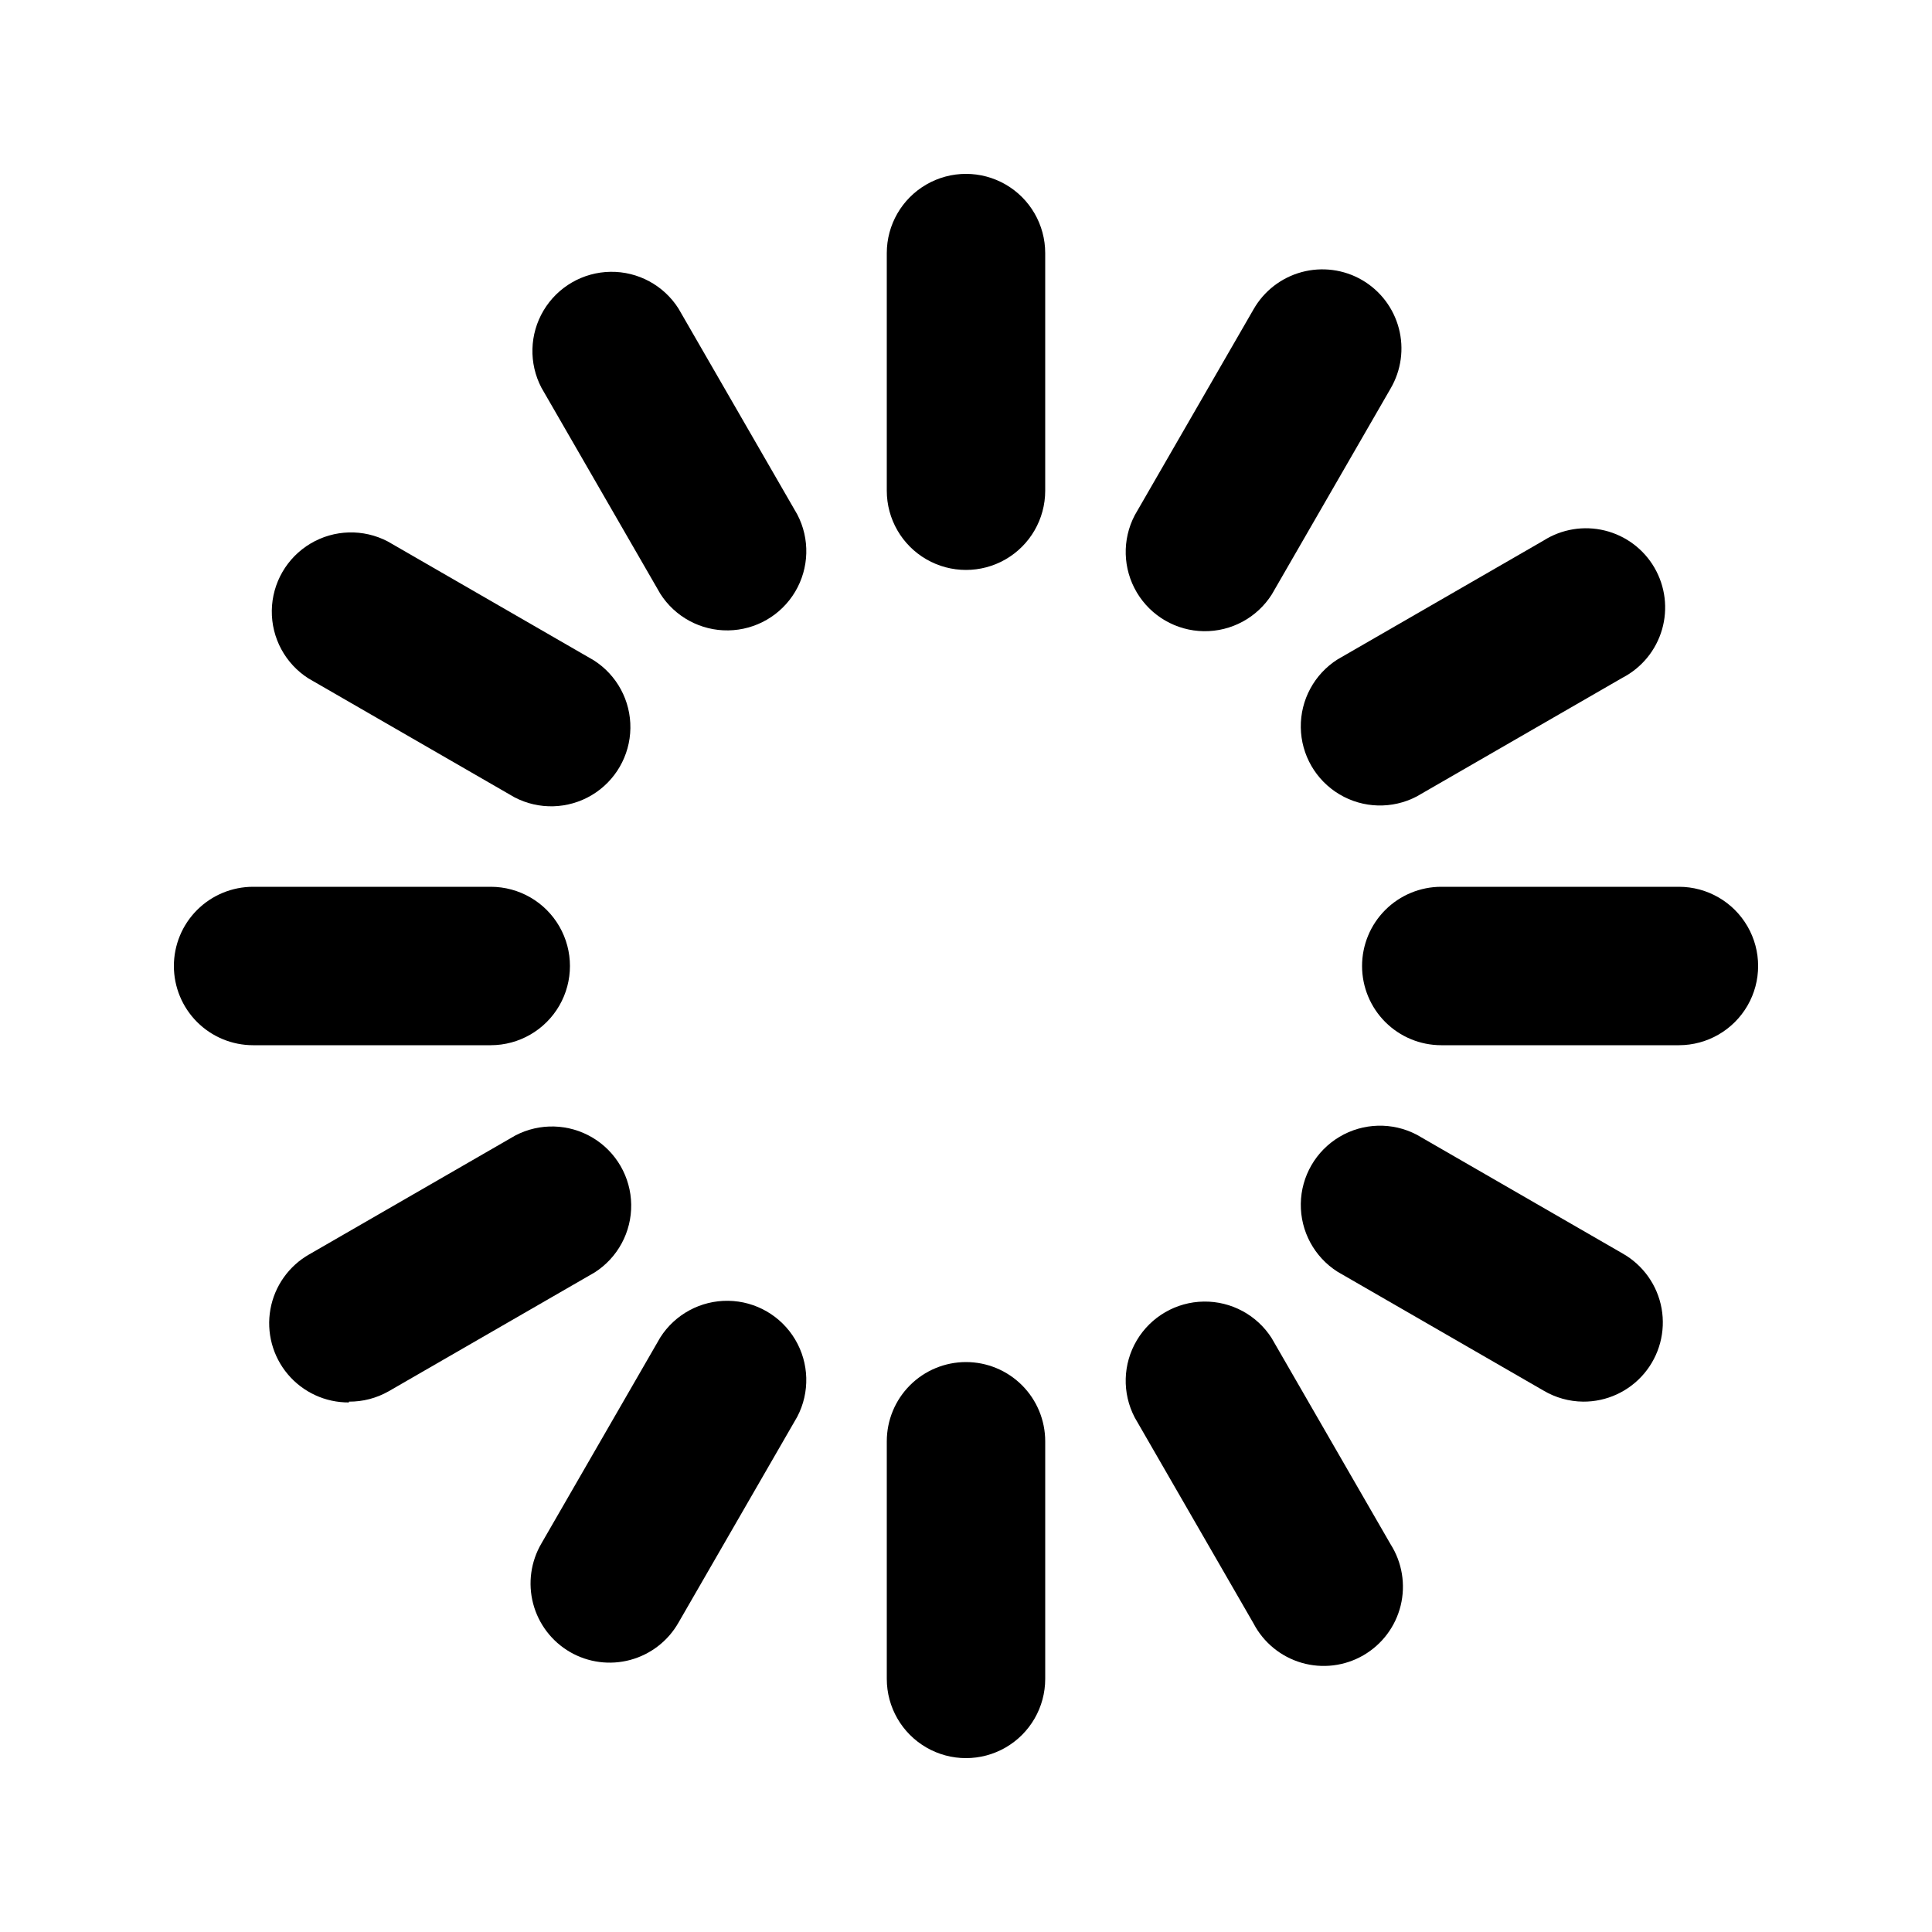 <?xml version="1.0" encoding="UTF-8"?>
<!-- Uploaded to: ICON Repo, www.svgrepo.com, Generator: ICON Repo Mixer Tools -->
<svg fill="#000000" width="800px" height="800px" version="1.1" viewBox="144 144 512 512" xmlns="http://www.w3.org/2000/svg">
 <g>
  <path d="m295.04 581.79c4.84 2.805 10.598 3.562 15.996 2.102 5.398-1.457 9.992-5.008 12.762-9.867l31.488-54.578v-0.004c3.379-6.457 3.164-14.207-0.566-20.469-3.727-6.266-10.441-10.145-17.727-10.25-7.289-0.105-14.113 3.578-18.023 9.73l-31.488 54.578c-2.82 4.812-3.609 10.551-2.191 15.949 1.418 5.394 4.926 10.004 9.75 12.809z"/>
  <path d="m504.96 218.21c-4.836-2.805-10.594-3.559-15.996-2.102-5.398 1.457-9.992 5.012-12.762 9.867l-31.488 54.578v0.004c-3.379 6.457-3.164 14.207 0.566 20.469 3.731 6.266 10.441 10.145 17.73 10.25 7.289 0.105 14.109-3.574 18.02-9.727l31.488-54.578v-0.004c2.82-4.812 3.609-10.551 2.191-15.945-1.418-5.398-4.926-10.008-9.75-12.812z"/>
  <path d="m236.47 515.45c3.68 0.027 7.297-0.914 10.496-2.727l54.578-31.488h0.004c6.152-3.91 9.832-10.734 9.727-18.023-0.105-7.285-3.984-14-10.25-17.73-6.262-3.727-14.012-3.941-20.469-0.562l-54.578 31.488h-0.004c-5.43 3.078-9.207 8.41-10.312 14.555-1.102 6.144 0.586 12.461 4.609 17.234 4.023 4.773 9.961 7.508 16.199 7.465z"/>
  <path d="m553.03 287.27-54.578 31.488c-6.152 3.91-9.836 10.734-9.73 18.023 0.105 7.289 3.984 14 10.25 17.73 6.262 3.731 14.012 3.941 20.469 0.562l54.578-31.488h0.004c5.07-2.648 8.836-7.258 10.43-12.75 1.594-5.496 0.875-11.402-1.988-16.355-2.859-4.953-7.621-8.523-13.18-9.883-5.555-1.363-11.426-0.395-16.254 2.672z"/>
  <path d="m190.08 400c0 5.566 2.211 10.906 6.148 14.844 3.938 3.934 9.277 6.148 14.844 6.148h62.977c7.5 0 14.43-4.004 18.18-10.496 3.75-6.496 3.75-14.5 0-20.992-3.75-6.496-10.68-10.496-18.18-10.496h-62.977c-5.566 0-10.906 2.211-14.844 6.148-3.938 3.934-6.148 9.273-6.148 14.844z"/>
  <path d="m504.96 400c0 5.566 2.215 10.906 6.148 14.844 3.938 3.934 9.277 6.148 14.844 6.148h62.977c7.5 0 14.43-4.004 18.18-10.496 3.75-6.496 3.75-14.5 0-20.992-3.75-6.496-10.68-10.496-18.18-10.496h-62.977c-5.566 0-10.906 2.211-14.844 6.148-3.934 3.934-6.148 9.273-6.148 14.844z"/>
  <path d="m280.34 355.29c6.461 3.379 14.207 3.164 20.473-0.566 6.262-3.727 10.141-10.441 10.246-17.727 0.109-7.289-3.574-14.113-9.727-18.023l-54.578-31.488c-6.461-3.379-14.211-3.164-20.473 0.566-6.262 3.731-10.145 10.441-10.25 17.73-0.105 7.289 3.578 14.109 9.73 18.02z"/>
  <path d="m563.53 515.45c6.242 0.047 12.18-2.691 16.199-7.465 4.023-4.773 5.711-11.09 4.609-17.234-1.102-6.141-4.883-11.477-10.312-14.555l-54.578-31.488h-0.004c-6.457-3.379-14.207-3.164-20.469 0.566-6.266 3.731-10.145 10.441-10.25 17.73-0.105 7.289 3.578 14.109 9.73 18.02l54.578 31.488c3.18 1.887 6.801 2.902 10.496 2.938z"/>
  <path d="m355.29 280.34-31.488-54.578c-3.91-6.152-10.73-9.836-18.02-9.73-7.289 0.105-14 3.988-17.73 10.25-3.731 6.262-3.945 14.012-0.566 20.473l31.488 54.578c3.91 6.152 10.734 9.836 18.023 9.727 7.285-0.105 14-3.984 17.727-10.246 3.731-6.266 3.945-14.012 0.566-20.473z"/>
  <path d="m444.71 519.65 31.488 54.578v0.004c2.652 5.066 7.258 8.836 12.754 10.43 5.492 1.594 11.398 0.875 16.352-1.988 4.953-2.863 8.523-7.621 9.887-13.18 1.359-5.555 0.395-11.426-2.676-16.254l-31.488-54.578v-0.004c-3.91-6.152-10.73-9.832-18.02-9.727-7.289 0.105-14 3.984-17.73 10.25-3.731 6.262-3.945 14.012-0.566 20.469z"/>
  <path d="m420.99 211.07c0-7.5-4.004-14.43-10.496-18.18-6.496-3.75-14.5-3.75-20.992 0-6.496 3.75-10.496 10.68-10.496 18.18v62.977c0 7.5 4 14.43 10.496 18.18 6.492 3.75 14.496 3.75 20.992 0 6.492-3.75 10.496-10.68 10.496-18.18z"/>
  <path d="m400 504.96c-5.57 0-10.91 2.215-14.844 6.148-3.938 3.938-6.148 9.277-6.148 14.844v62.977c0 7.5 4 14.43 10.496 18.18 6.492 3.75 14.496 3.75 20.992 0 6.492-3.75 10.496-10.68 10.496-18.18v-62.977c0-5.566-2.215-10.906-6.148-14.844-3.938-3.934-9.277-6.148-14.844-6.148z"/>
 </g>
</svg>